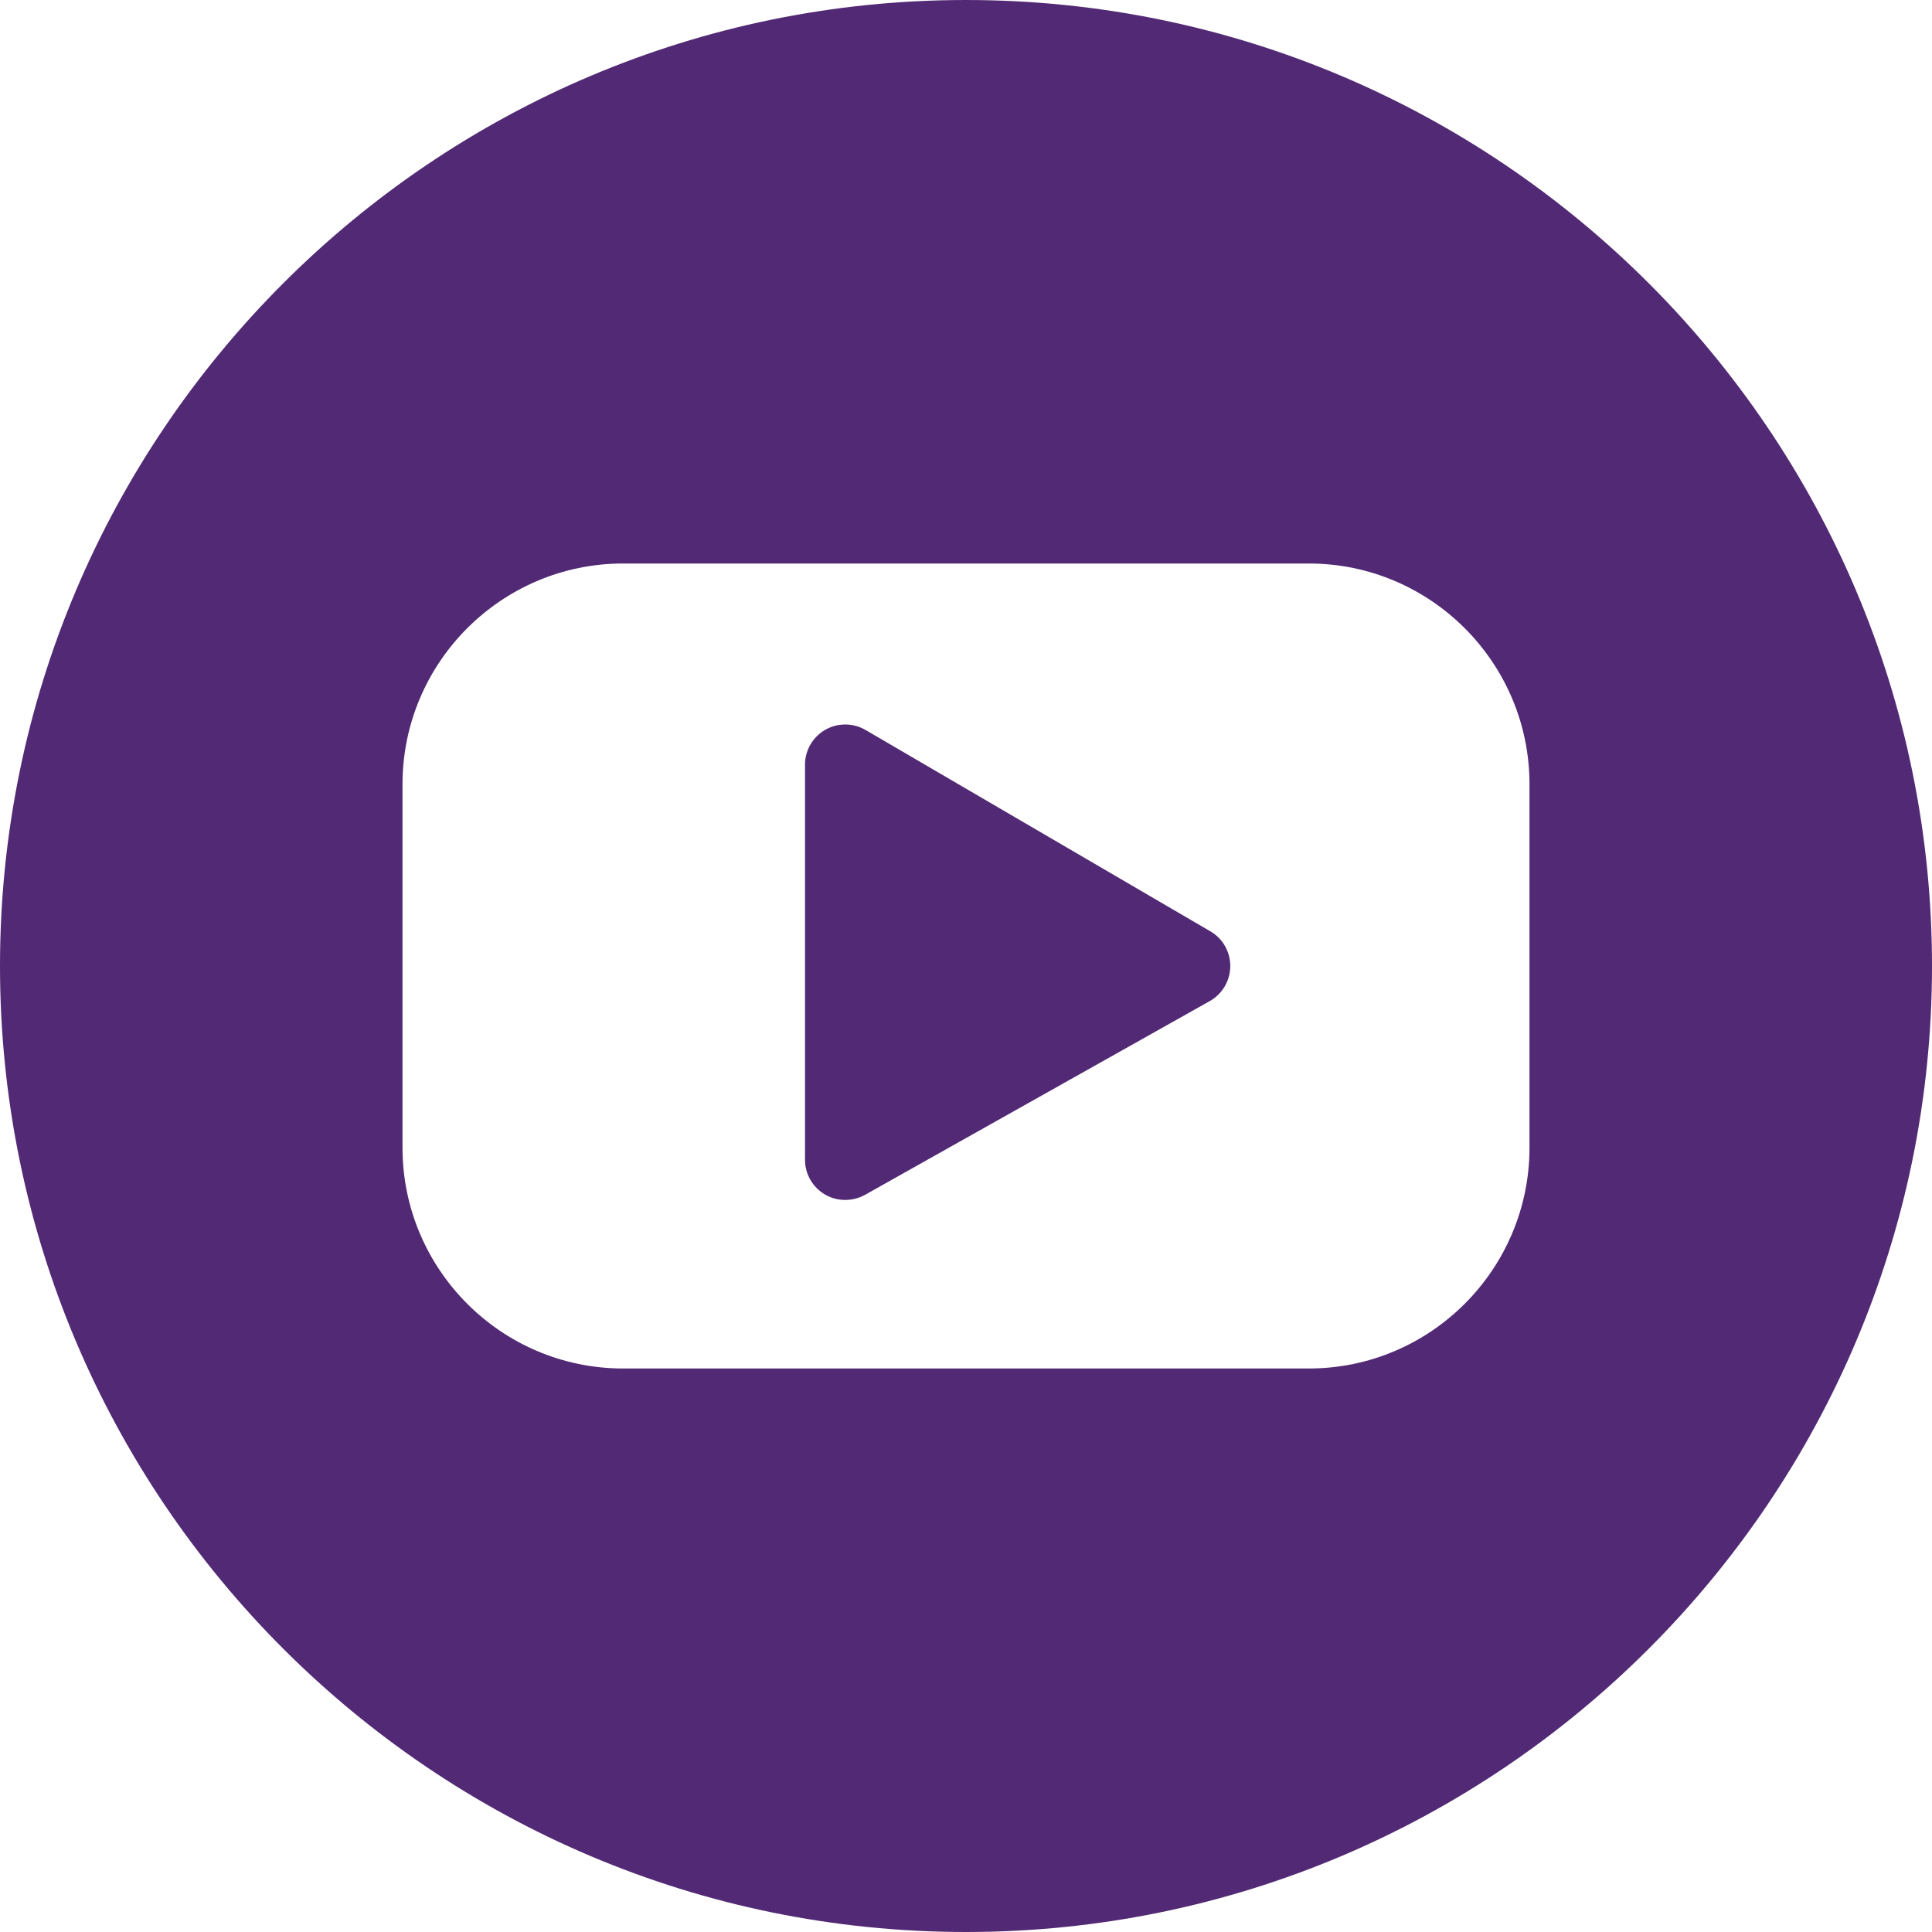 <?xml version="1.0" encoding="utf-8"?>
<!-- Generator: Adobe Illustrator 19.2.1, SVG Export Plug-In . SVG Version: 6.00 Build 0)  -->
<svg version="1.1" xmlns="http://www.w3.org/2000/svg" xmlns:xlink="http://www.w3.org/1999/xlink" x="0px" y="0px" width="24px"
	 height="24px" viewBox="0 0 24 24" enable-background="new 0 0 24 24" xml:space="preserve">
<g fill="#522974" id="Filled_Icons">
	<g>
		<path d="M10.752,9.068c-0.154-0.09-0.345-0.091-0.501-0.002C10.096,9.156,10,9.32,10,9.5v4.906c0,0.178,0.094,0.342,0.247,0.432
			c0.078,0.047,0.166,0.068,0.253,0.068c0.084,0,0.169-0.021,0.245-0.063l4.283-2.407c0.156-0.088,0.253-0.252,0.255-0.432
			c0.001-0.18-0.093-0.346-0.248-0.435L10.752,9.068z"/>
		<path d="M12,0C5.383,0,0,5.383,0,12s5.383,12,12,12s12-5.383,12-12S18.617,0,12,0z M19,14.256C19,15.769,17.77,17,16.258,17H7.741
			C6.229,17,5,15.769,5,14.256V9.743C5,8.231,6.229,7,7.741,7h8.517C17.77,7,19,8.231,19,9.743V14.256z"/>
	</g>
</g>
<g id="Frames-24px">
	<rect fill="none" width="24" height="24"/>
</g>
</svg>
